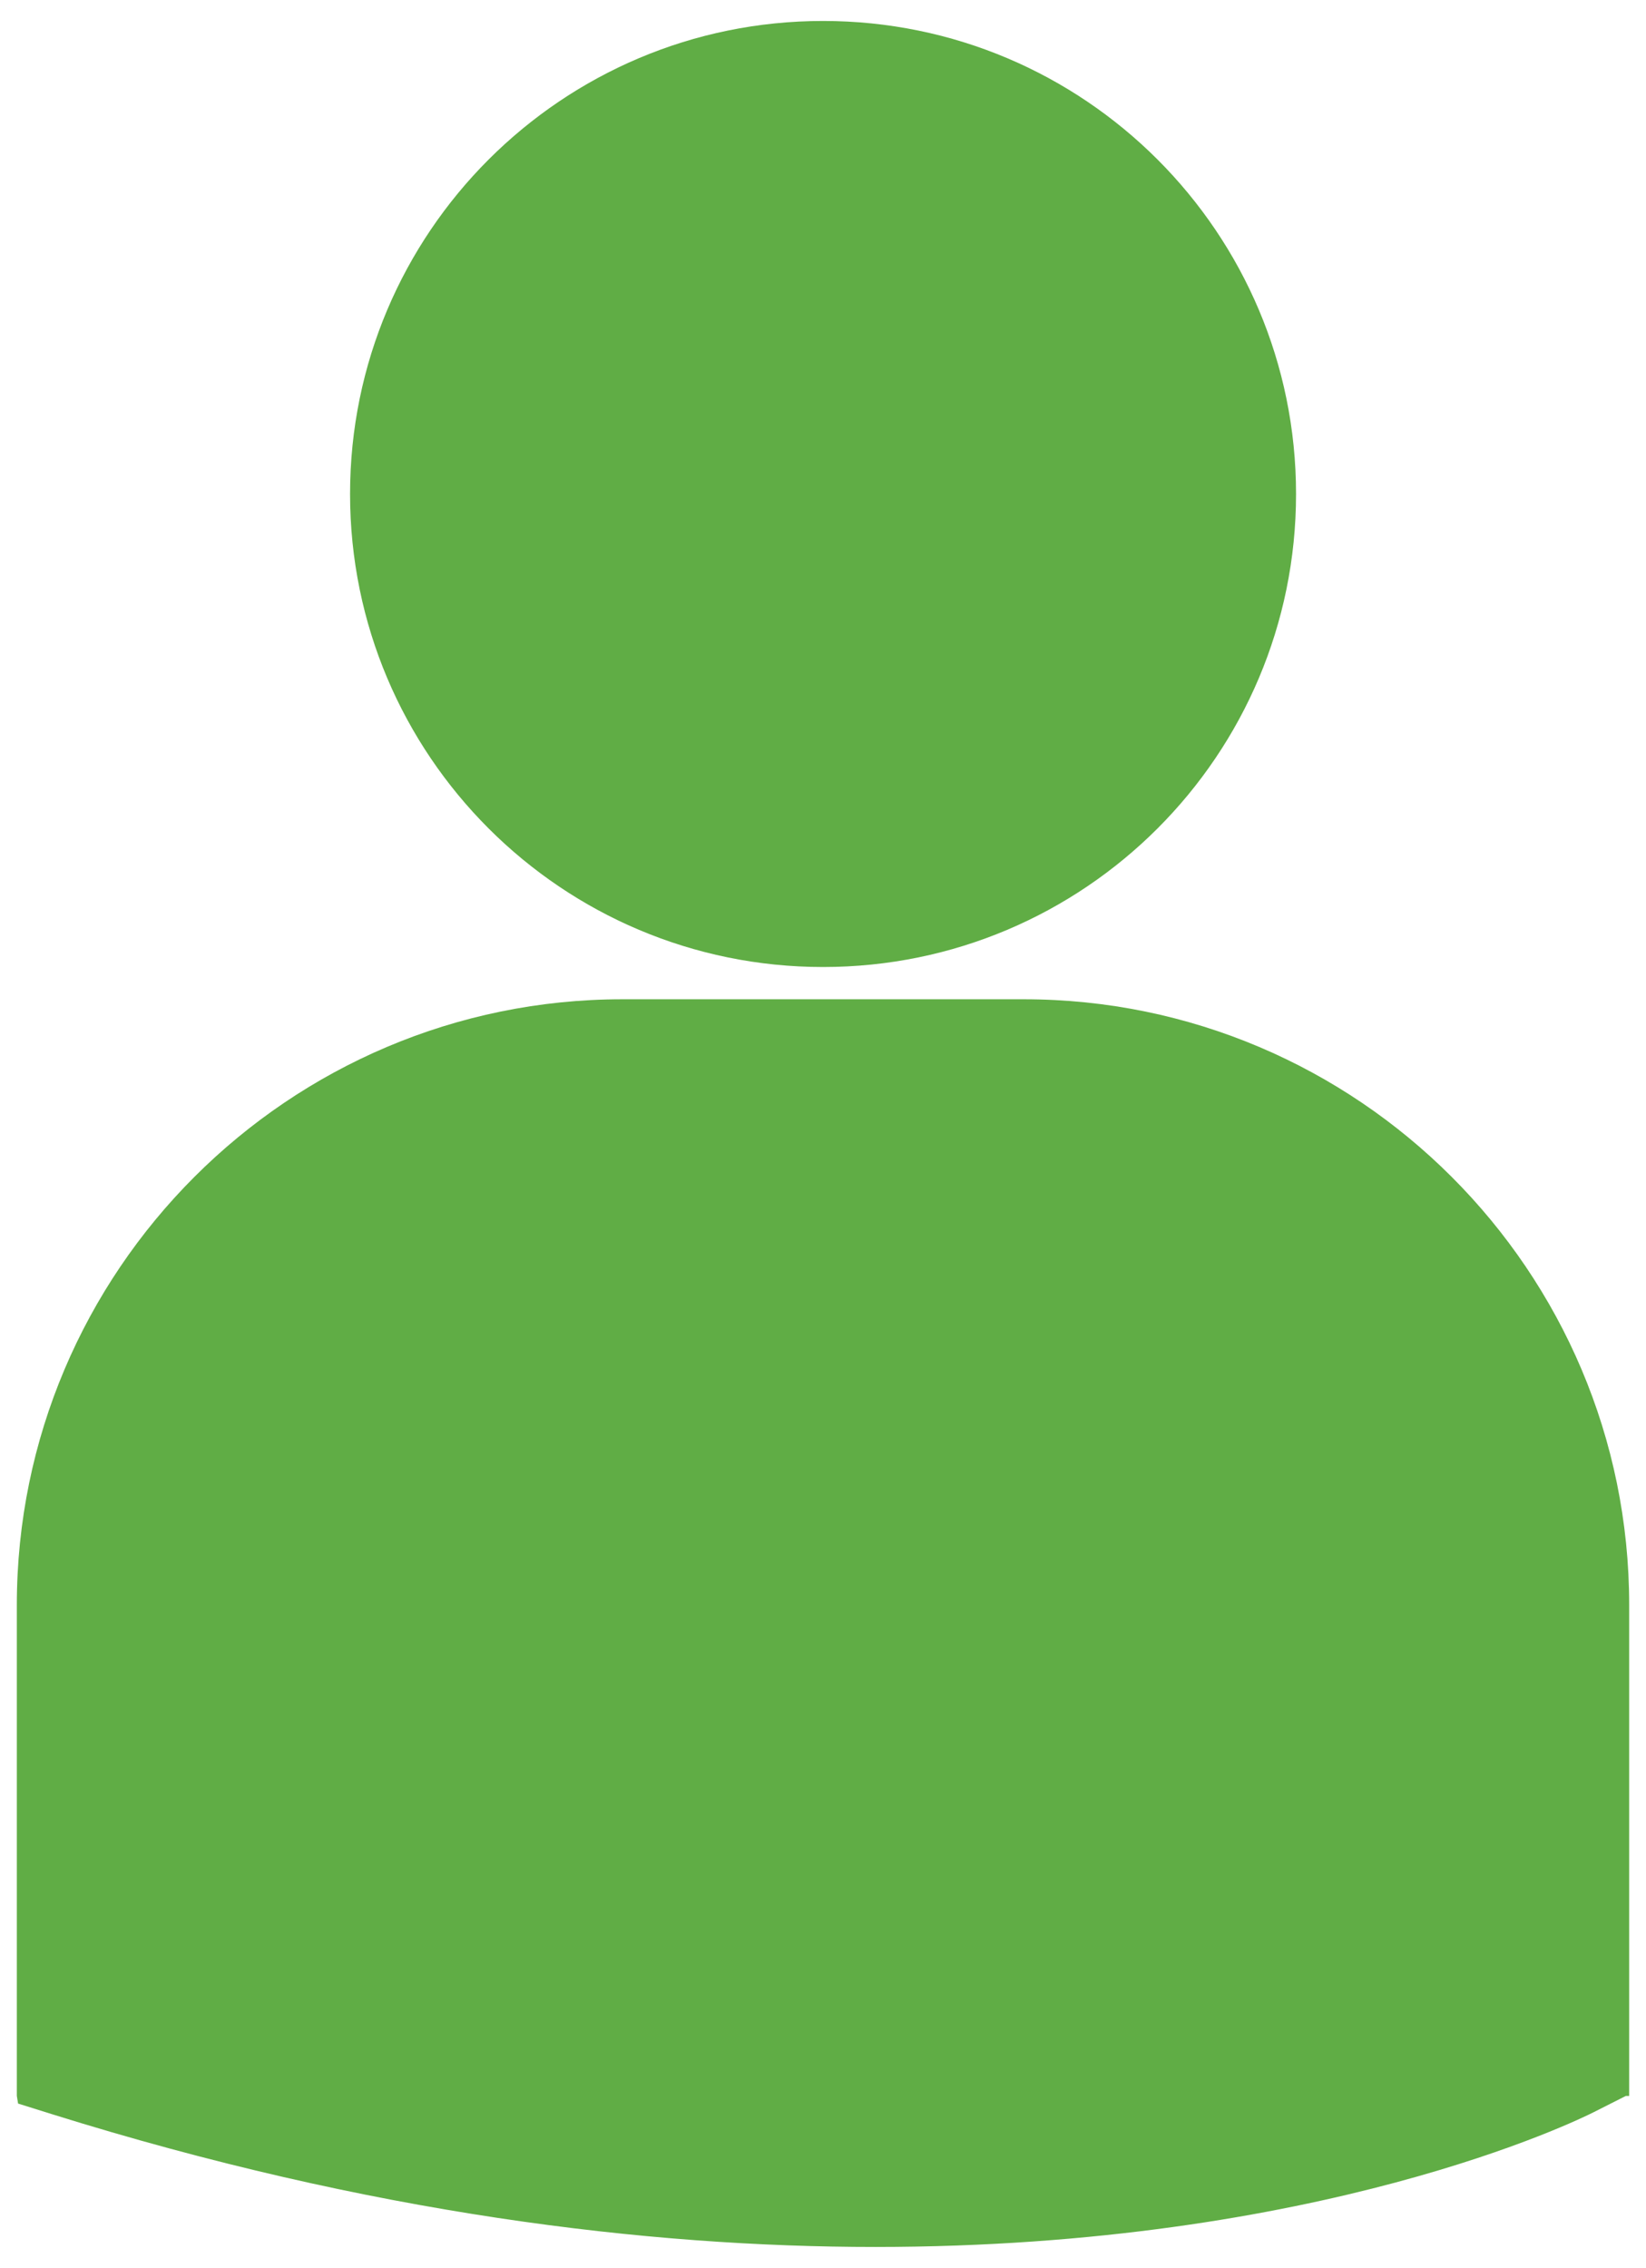 <?xml version="1.0" encoding="utf-8"?>
<!-- Generator: Adobe Illustrator 16.0.4, SVG Export Plug-In . SVG Version: 6.00 Build 0)  -->
<!DOCTYPE svg PUBLIC "-//W3C//DTD SVG 1.1//EN" "http://www.w3.org/Graphics/SVG/1.1/DTD/svg11.dtd">
<svg version="1.1" id="Layer_1" xmlns="http://www.w3.org/2000/svg" xmlns:xlink="http://www.w3.org/1999/xlink" x="0px" y="0px"
	 width="196px" height="270px" viewBox="0 0 196 270" enable-background="new 0 0 196 270" xml:space="preserve">
<g>
	<path fill="#60AD45" d="M98.012,115.125c31.105,0,56.316-25.215,56.316-56.316c0-31.102-25.215-56.313-56.316-56.313
		c-31.102,0-56.328,25.215-56.328,56.317C41.684,89.914,66.91,115.125,98.012,115.125L98.012,115.125z M121.902,118.965H74.114
		c-39.762,0-72.11,32.351-72.11,72.113v58.441l0.149,0.914l4.027,1.262c37.945,11.855,70.91,15.809,98.043,15.809
		c52.996,0,83.715-15.109,85.609-16.074l3.762-1.902h0.402v-58.449C194.008,151.316,161.66,118.965,121.902,118.965L121.902,118.965
		z M49.77,109.168"/>
</g>
</svg>
